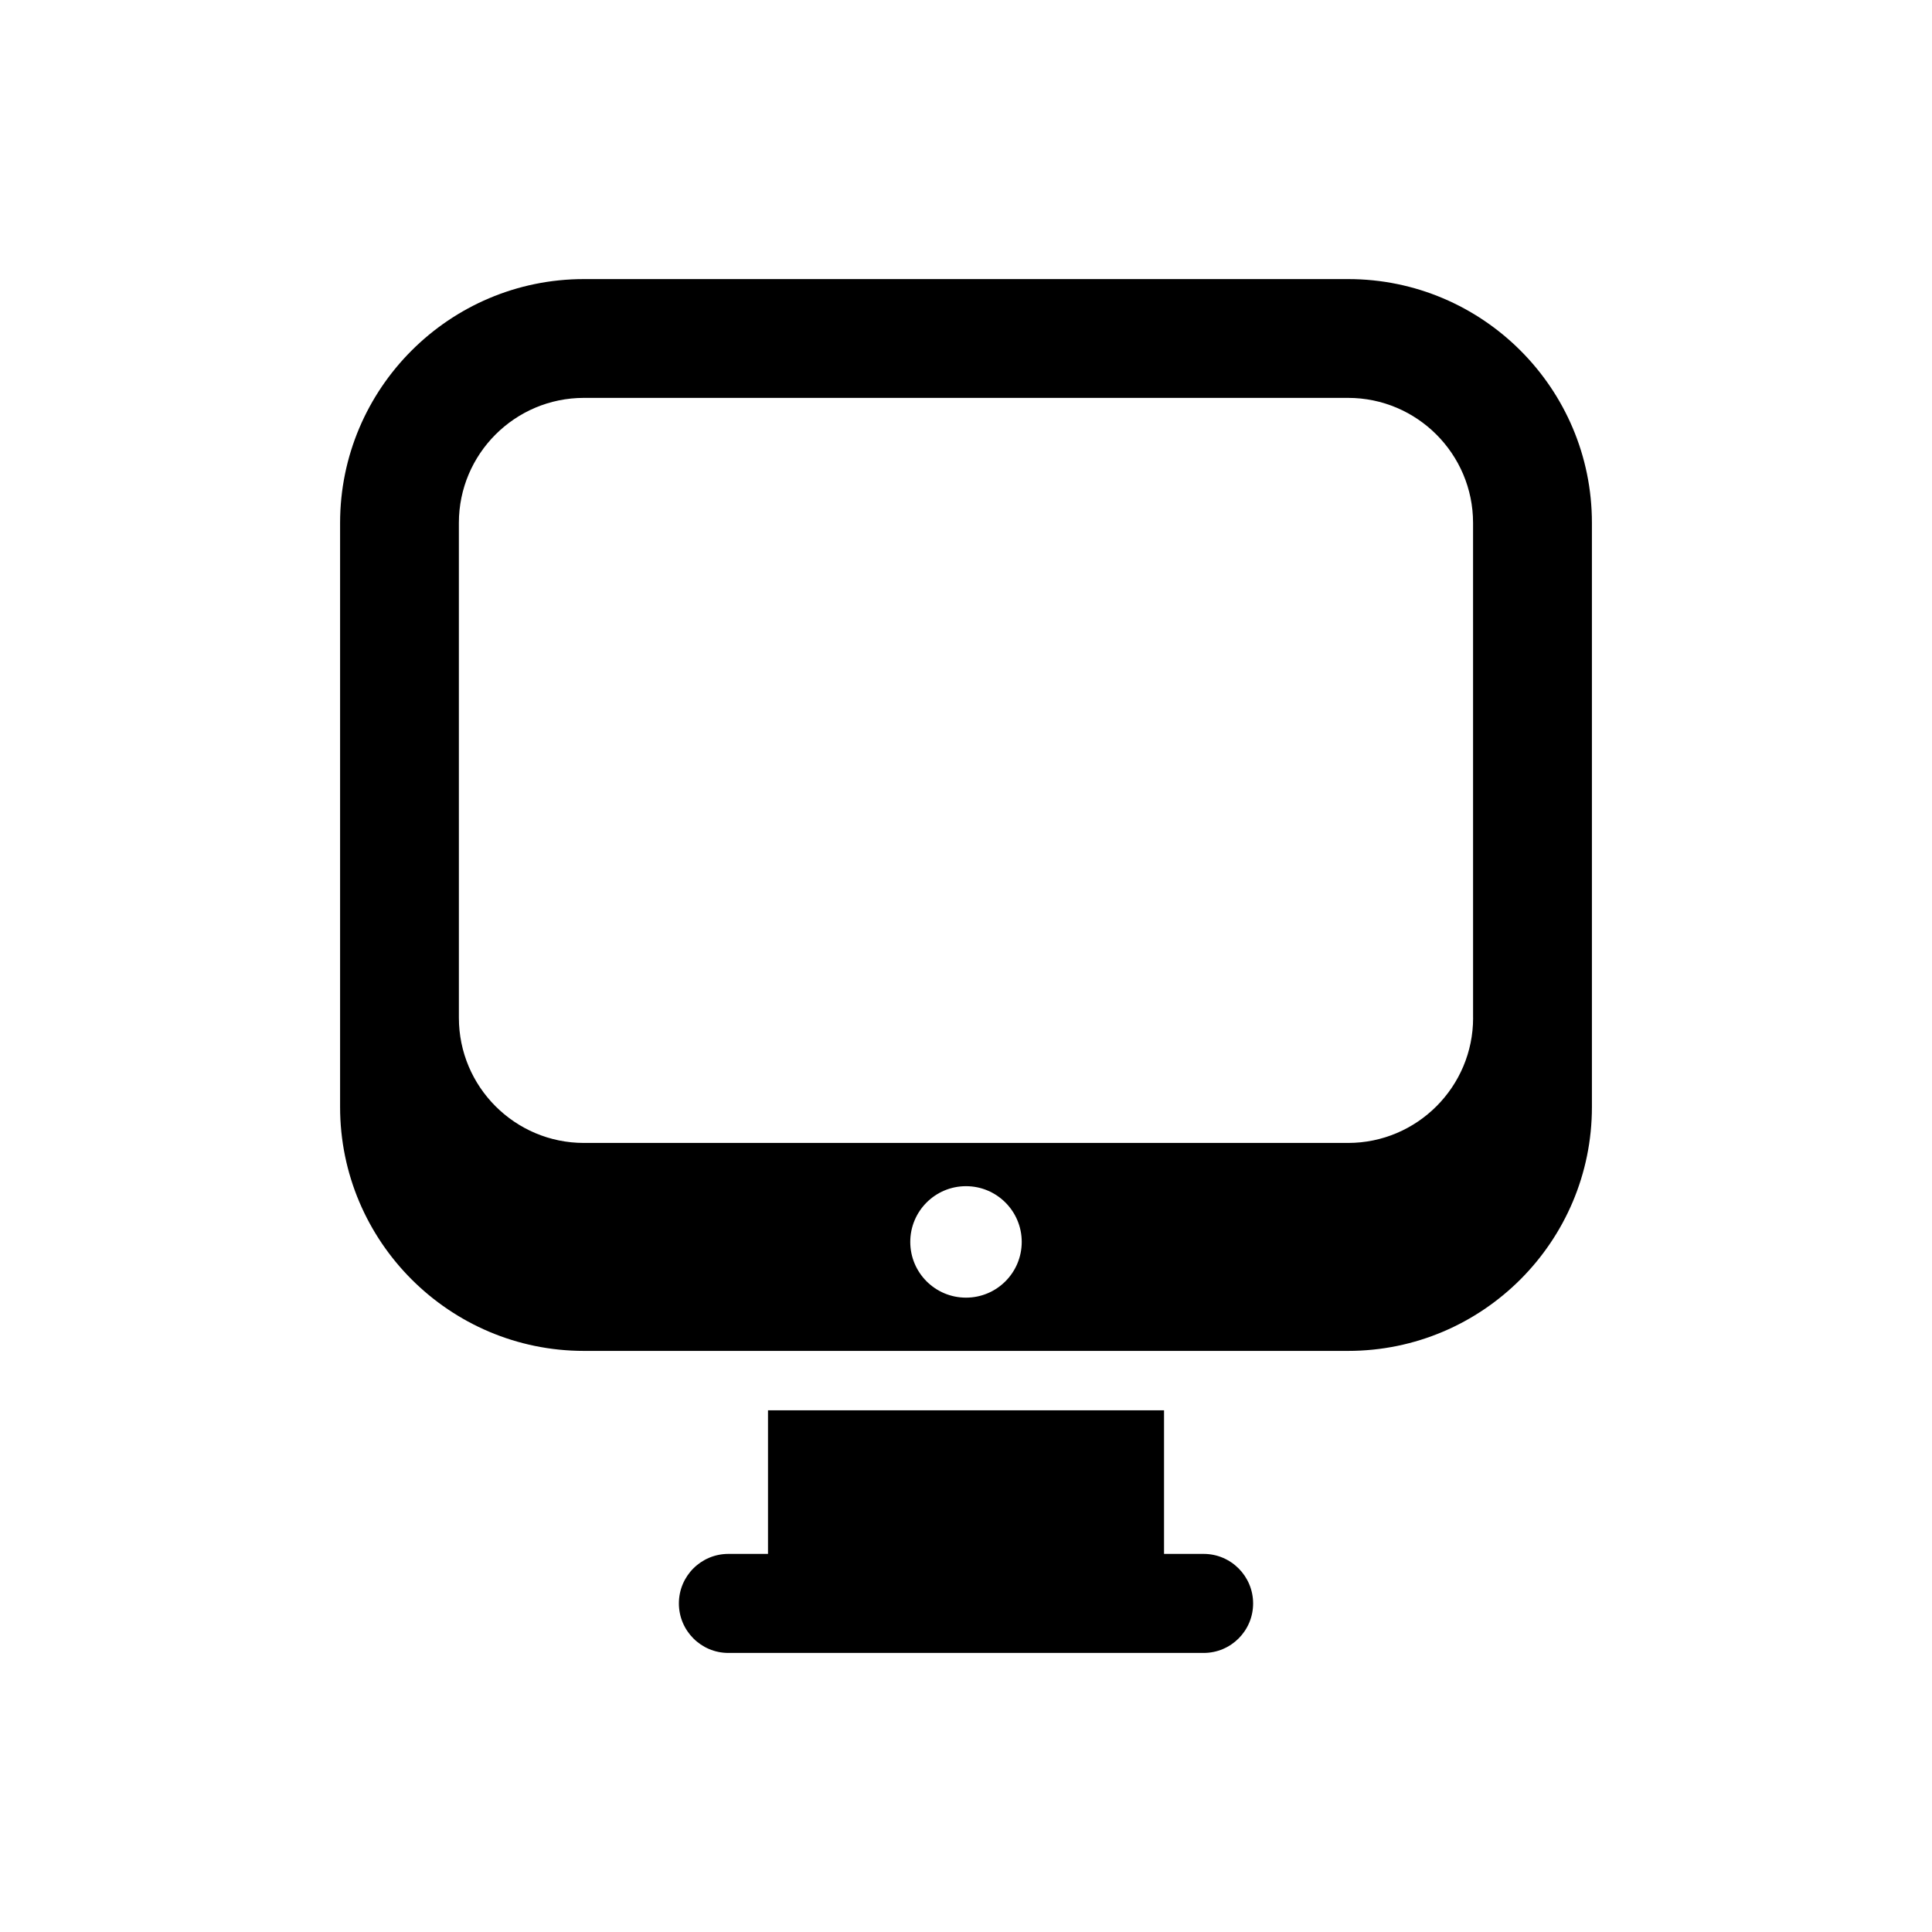 <?xml version="1.0" encoding="UTF-8"?>
<!-- Uploaded to: ICON Repo, www.svgrepo.com, Generator: ICON Repo Mixer Tools -->
<svg fill="#000000" width="800px" height="800px" version="1.1" viewBox="144 144 512 512" xmlns="http://www.w3.org/2000/svg">
 <g>
  <path d="m462.98 555.8h-10.5v-38.055h-104.95v38.055h-10.504c-7.242 0-13.113 5.871-13.113 13.113-0.004 7.246 5.871 13.133 13.113 13.133h125.95c7.242 0 13.113-5.871 13.113-13.113 0-7.242-5.871-13.133-13.113-13.133z"/>
  <path d="m501.27 217.96h-202.53c-35.629 0-64.613 28.984-64.613 64.613v154.8c0 35.645 29 64.629 64.613 64.629h202.52c35.645 0 64.613-28.984 64.613-64.629v-154.8c0.016-35.645-28.969-64.613-64.598-64.613zm-101.27 269.93c-8.156 0-14.77-6.598-14.77-14.77 0-8.156 6.613-14.77 14.77-14.77s14.77 6.613 14.77 14.77c-0.004 8.172-6.617 14.77-14.77 14.77zm134.39-74.141c0 18.277-14.863 33.141-33.125 33.141h-202.53c-18.262 0-33.125-14.863-33.125-33.141l-0.004-131.18c0-18.277 14.863-33.125 33.125-33.125h202.52c18.262 0 33.125 14.863 33.125 33.125l0.004 131.18z"/>
 </g>
</svg>